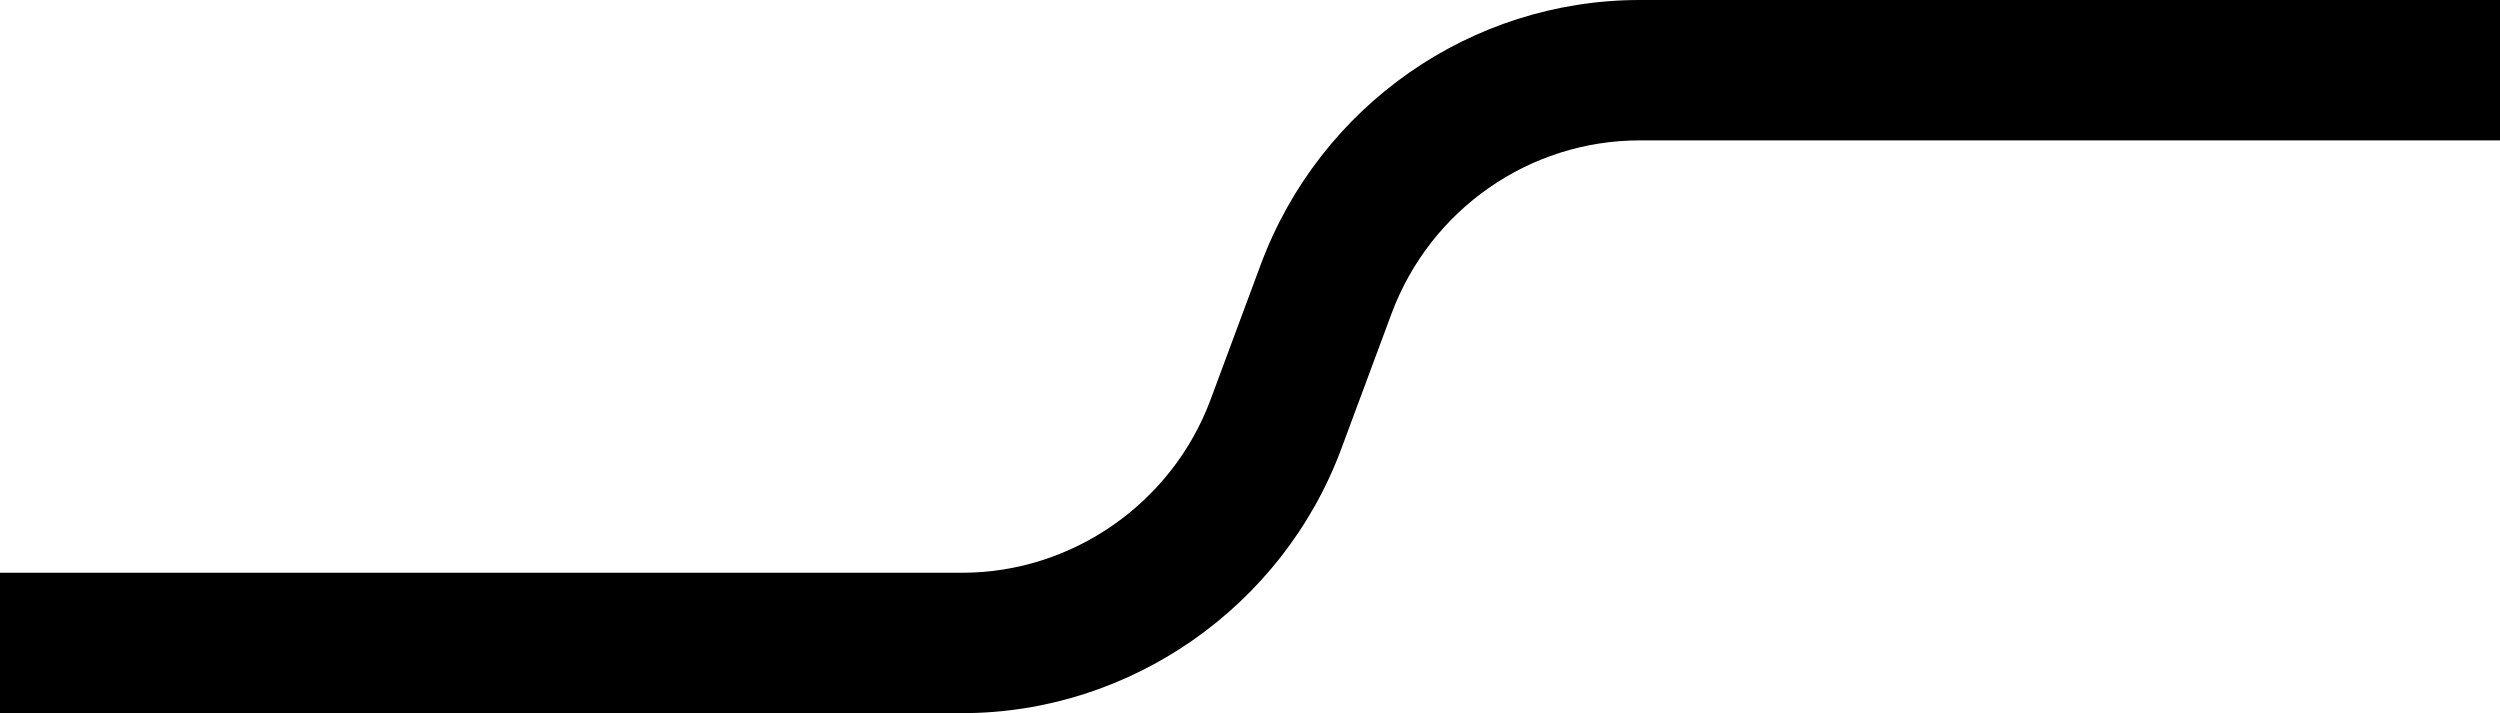 <svg width="312" height="89" viewBox="0 0 312 89" fill="none" xmlns="http://www.w3.org/2000/svg">
<path d="M782.371 3.893L782.371 13.626C782.371 15.768 780.629 17.52 778.5 17.52L204.658 17.52C190.857 17.52 178.508 26.143 173.669 39.127L167.397 56.005C160.061 75.743 141.053 89 120.089 89L-536.129 89C-538.258 89 -540 87.248 -540 85.107L-540 75.374C-540 73.232 -538.258 71.48 -536.129 71.48L120.089 71.48C133.813 71.48 146.279 62.798 151.079 49.873L157.351 32.995C164.745 13.159 183.598 9.99431e-07 204.658 1.25057e-06L778.5 -1.47946e-05C780.629 -1.47692e-05 782.371 1.752 782.371 3.893Z" fill="#000"/>
</svg>
